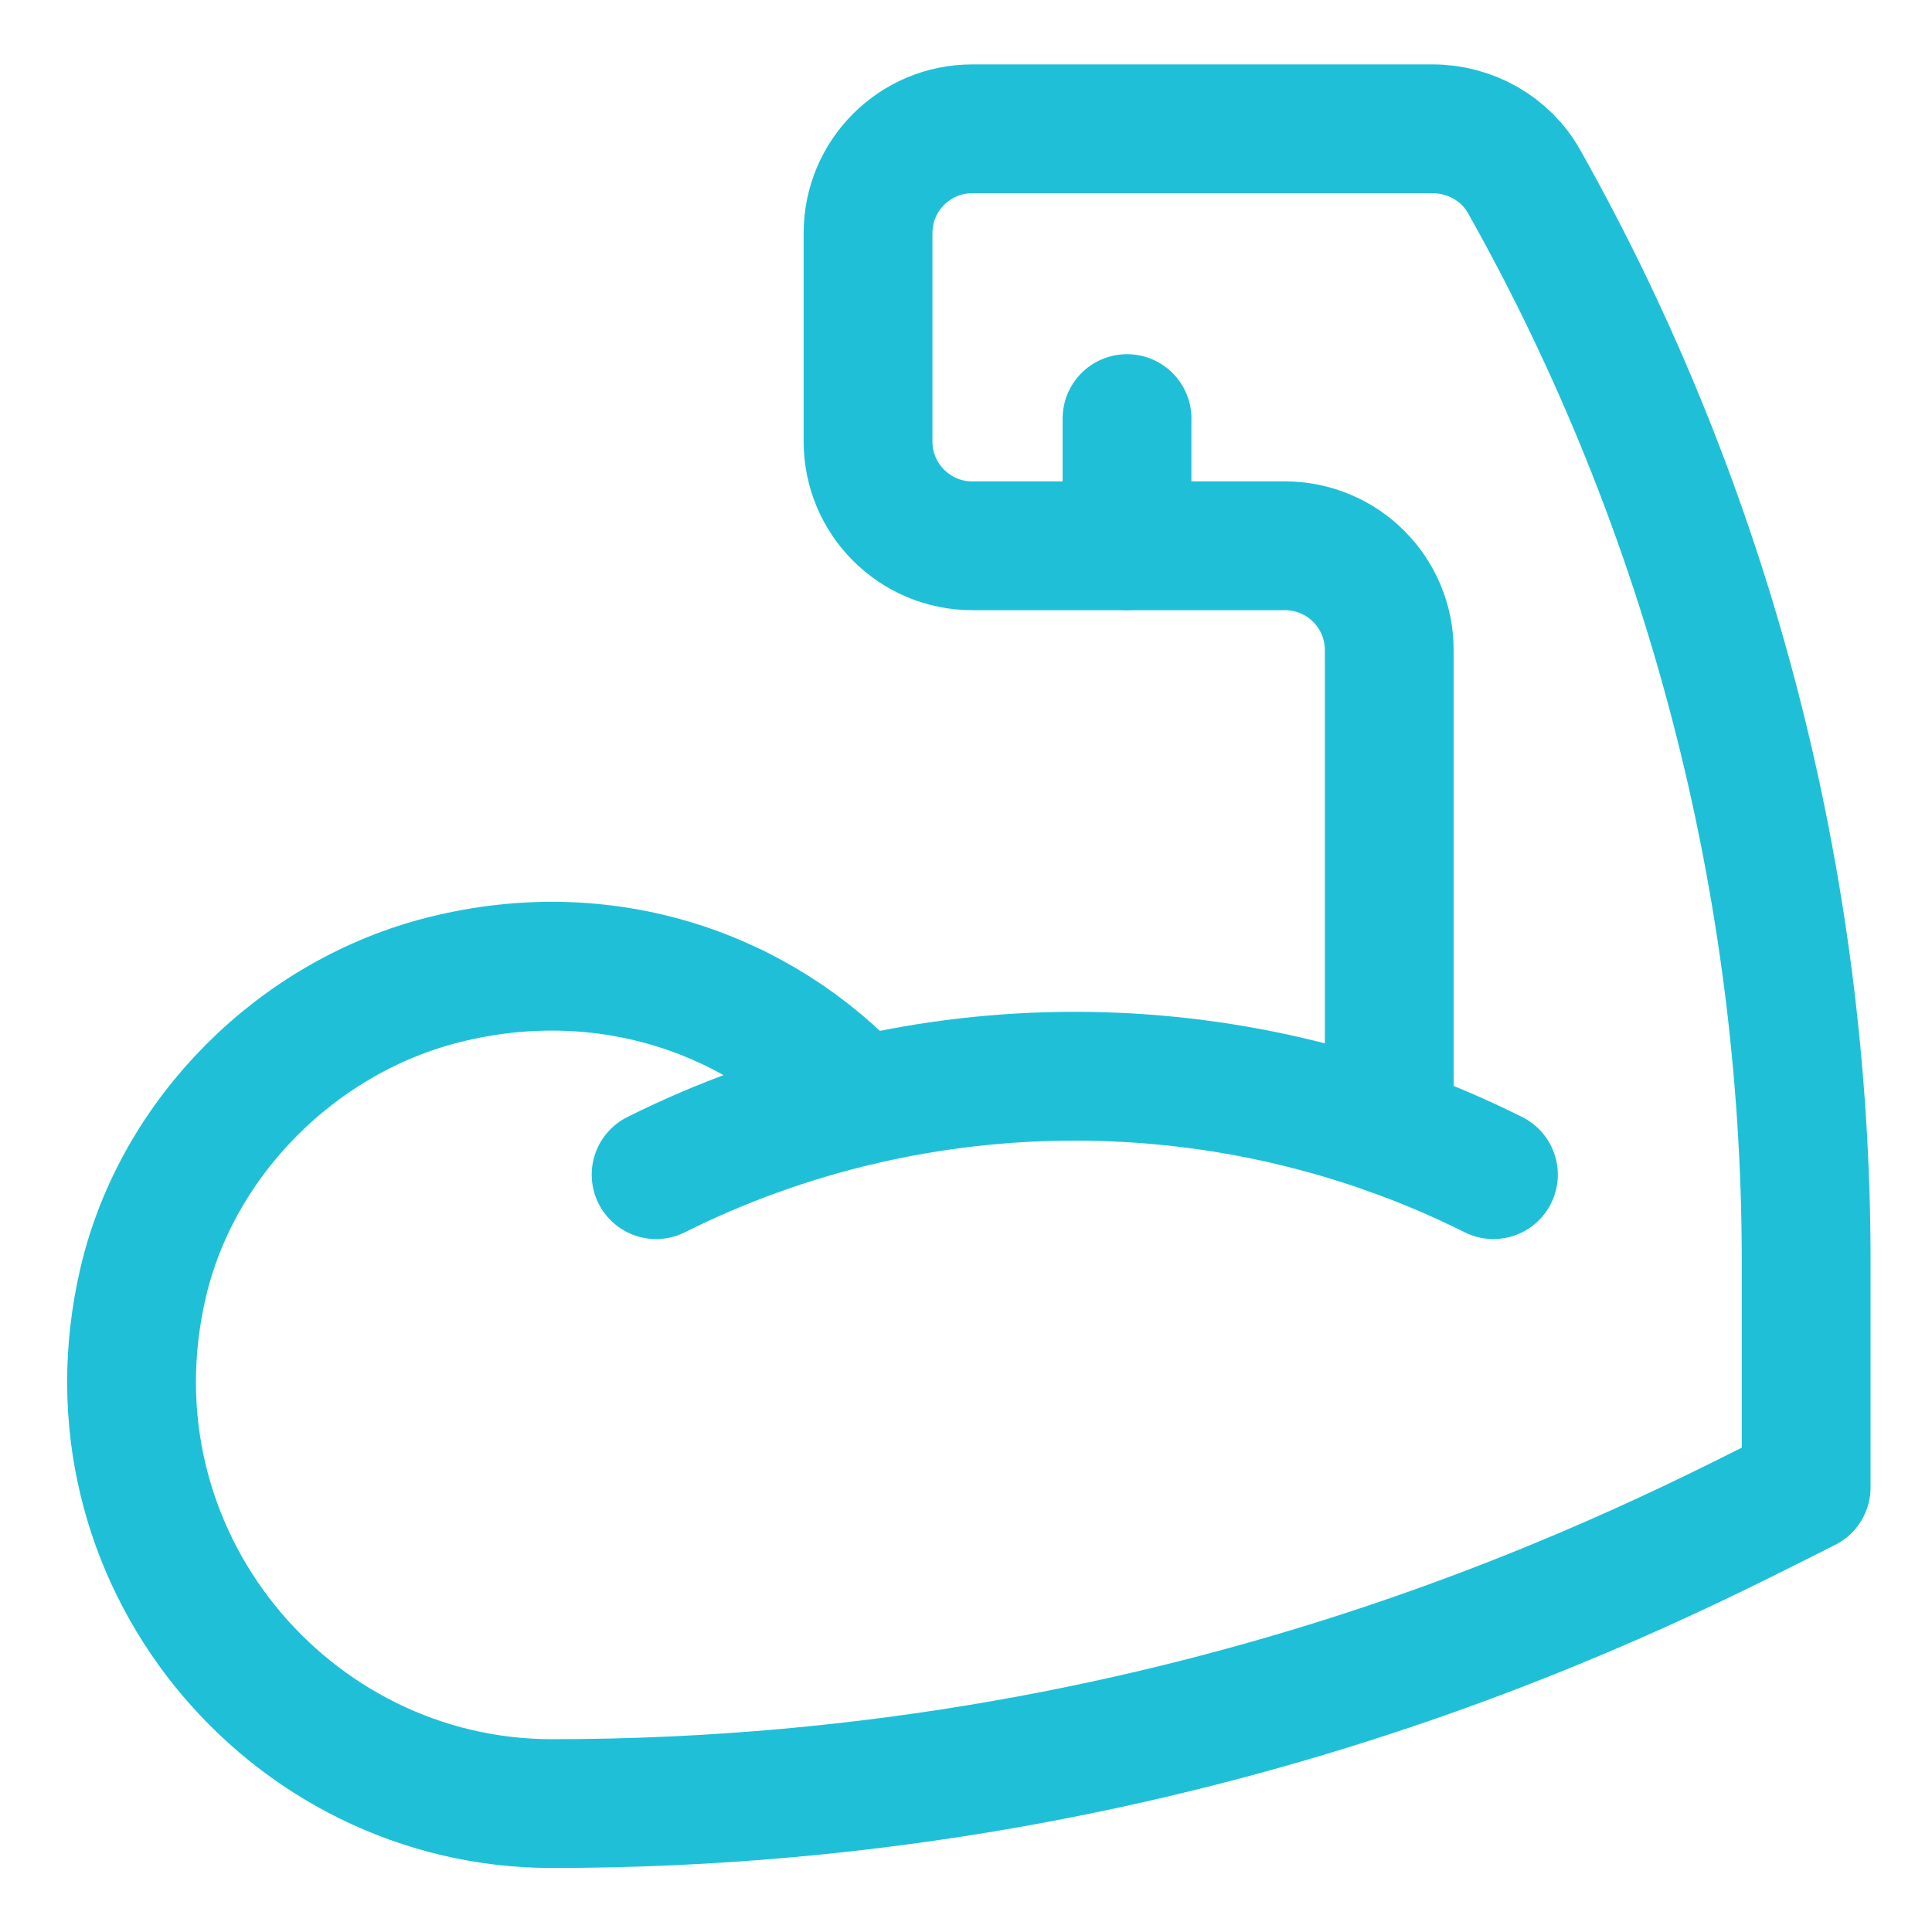 <?xml version="1.0" encoding="UTF-8"?>
<svg xmlns="http://www.w3.org/2000/svg" width="30" height="30" viewBox="0 0 30 30" fill="none">
  <path d="M13.338 17.098C11.814 15.439 9.435 14.578 6.899 15.212C4.631 15.779 2.756 17.639 2.223 19.915C1.229 24.169 4.484 28.006 8.569 28.006C18.733 28.006 25.762 24.238 28.046 23.096V19.585C28.046 13.725 26.535 7.916 23.666 2.818C23.38 2.309 22.829 2 22.245 2H15.098C14.204 2 13.479 2.725 13.479 3.619V6.856C13.479 7.75 14.204 8.475 15.098 8.475H19.953C20.847 8.475 21.572 9.199 21.572 10.093V17.55" stroke="#1FC0D7" stroke-width="2" stroke-miterlimit="10" stroke-linecap="round" stroke-linejoin="round"></path>
  <path d="M17.5 8.474V6.5H17.501" stroke="#1FC0D7" stroke-width="2" stroke-miterlimit="10" stroke-linecap="round" stroke-linejoin="round"></path>
  <path d="M10.188 18.24C14.263 16.202 19.115 16.202 23.19 18.24" stroke="#1FC0D7" stroke-width="2" stroke-miterlimit="10" stroke-linecap="round" stroke-linejoin="round"></path>
</svg>
